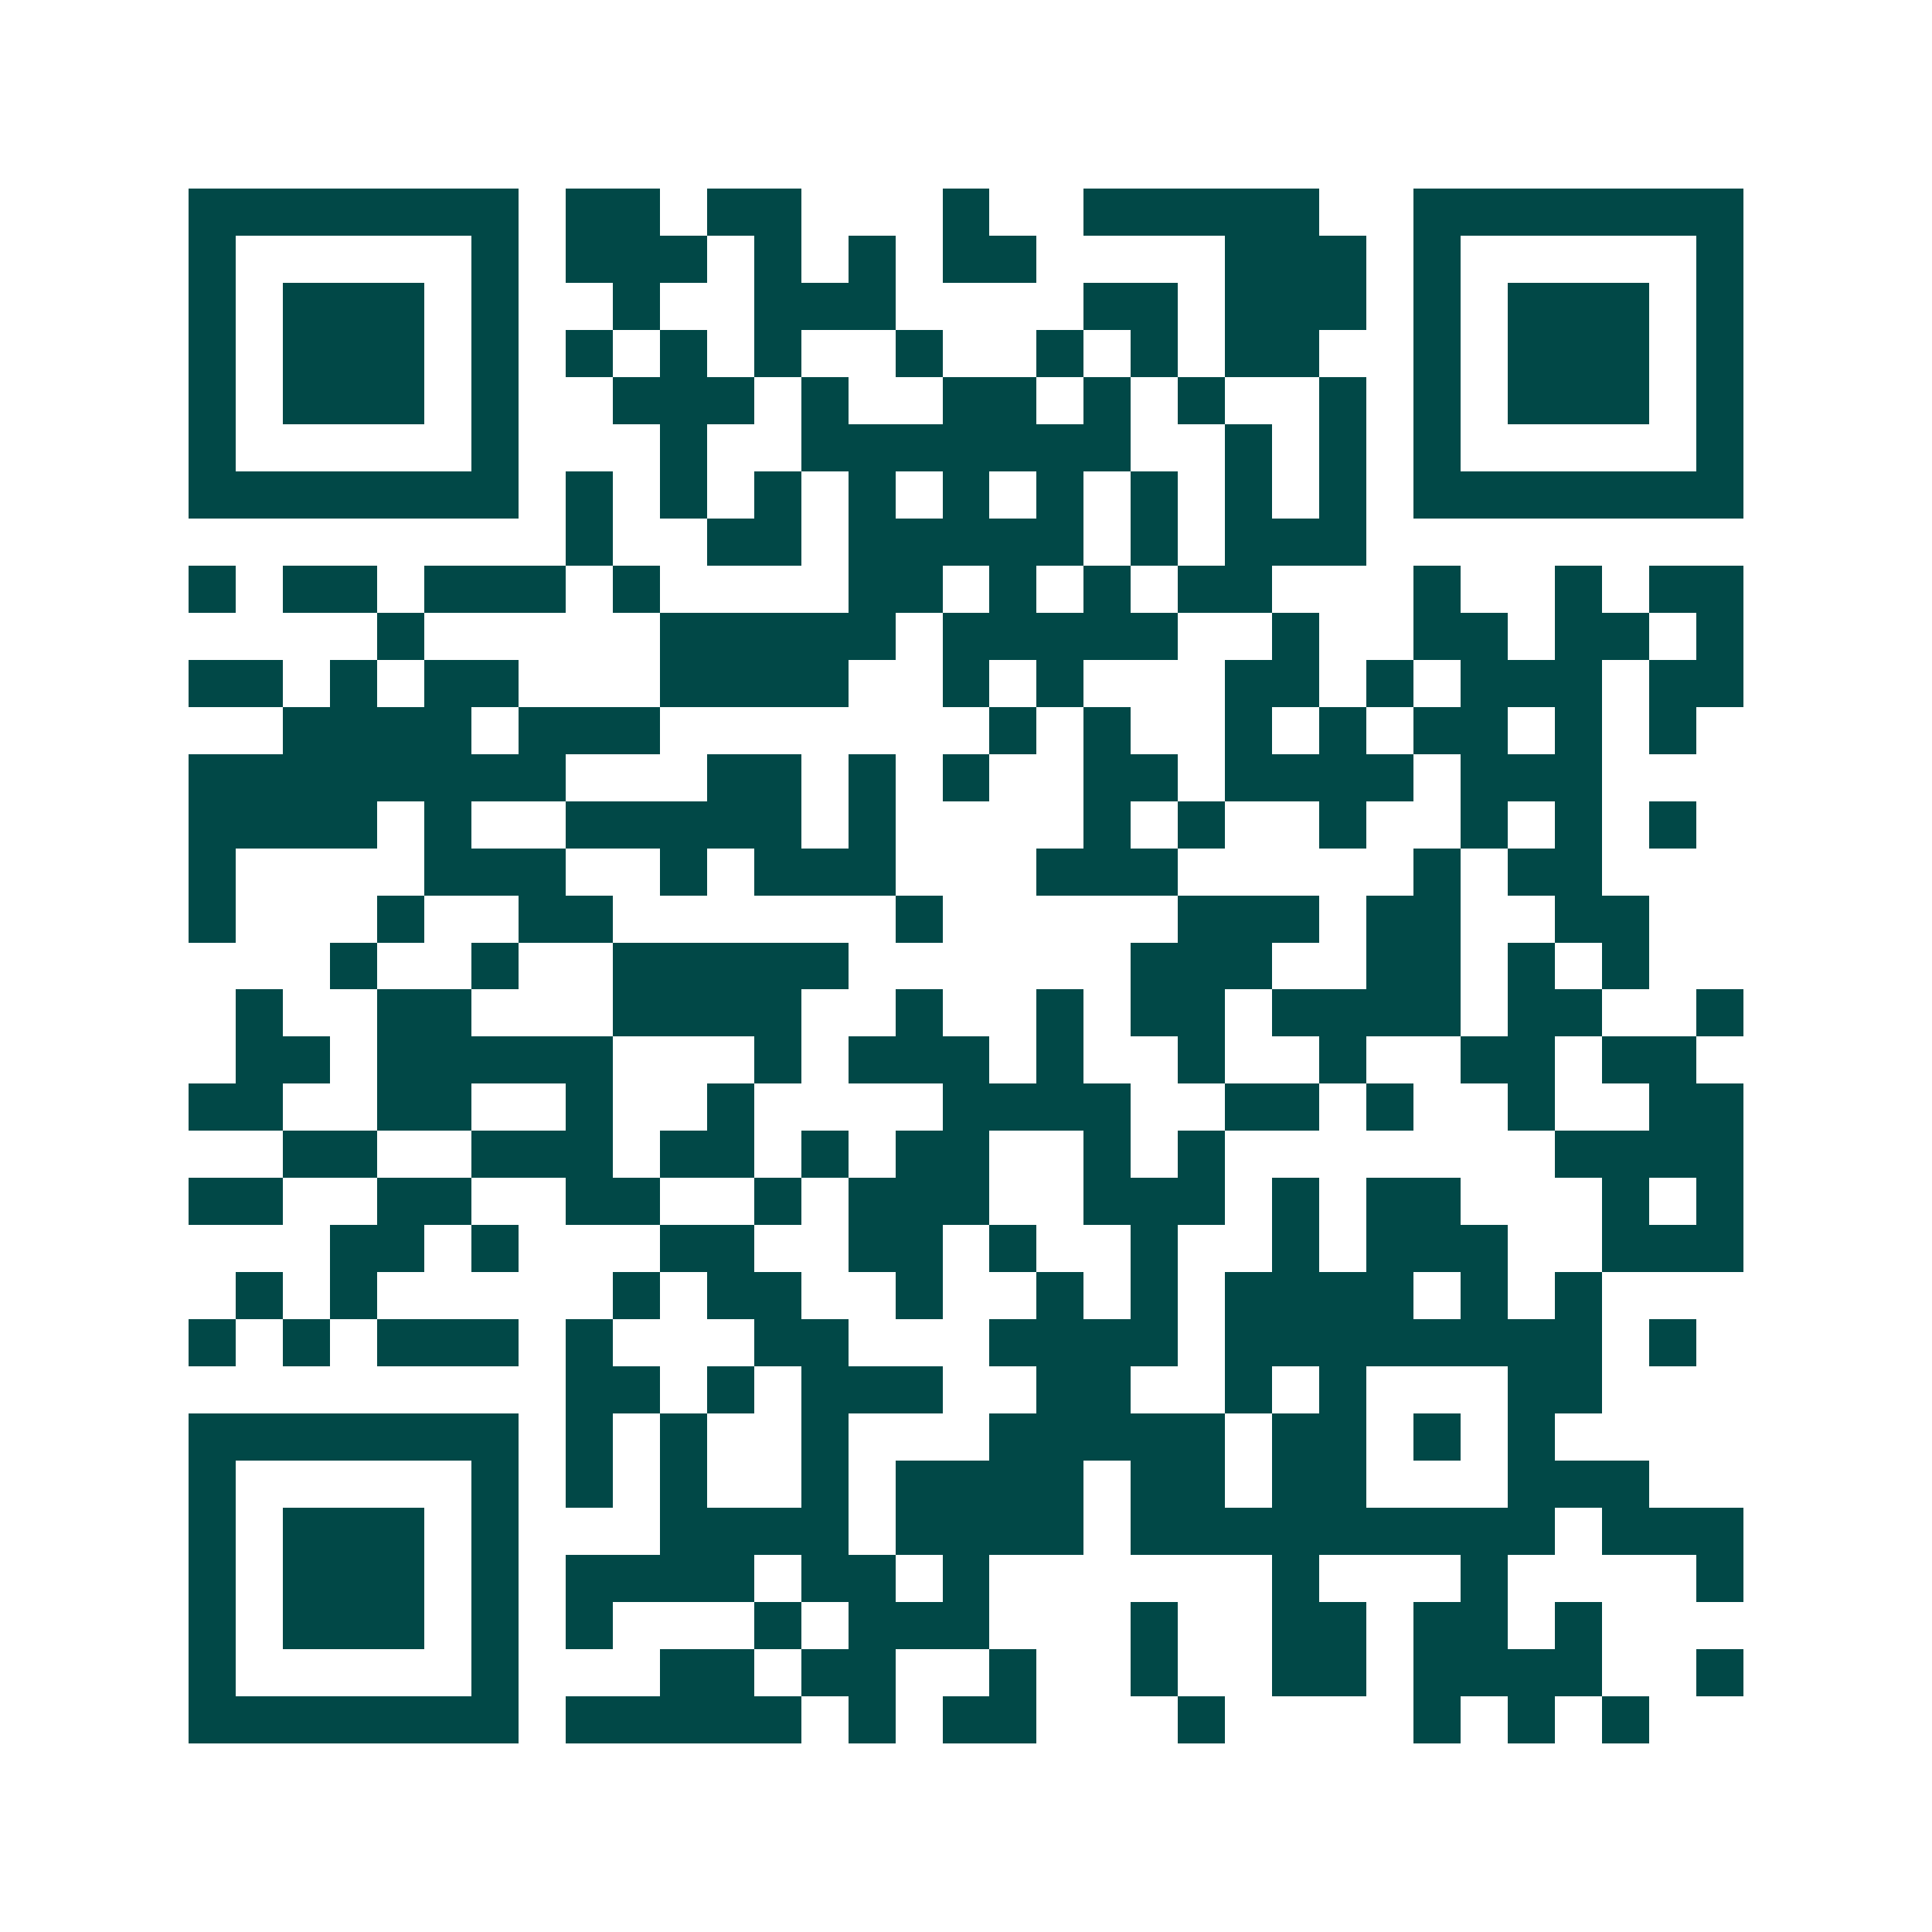 <svg xmlns="http://www.w3.org/2000/svg" width="200" height="200" viewBox="0 0 41 41" shape-rendering="crispEdges"><path fill="#ffffff" d="M0 0h41v41H0z"/><path stroke="#014847" d="M4 4.5h7m1 0h2m1 0h2m3 0h1m2 0h5m2 0h7M4 5.5h1m5 0h1m1 0h3m1 0h1m1 0h1m1 0h2m4 0h3m1 0h1m5 0h1M4 6.5h1m1 0h3m1 0h1m2 0h1m2 0h3m4 0h2m1 0h3m1 0h1m1 0h3m1 0h1M4 7.5h1m1 0h3m1 0h1m1 0h1m1 0h1m1 0h1m2 0h1m2 0h1m1 0h1m1 0h2m2 0h1m1 0h3m1 0h1M4 8.5h1m1 0h3m1 0h1m2 0h3m1 0h1m2 0h2m1 0h1m1 0h1m2 0h1m1 0h1m1 0h3m1 0h1M4 9.5h1m5 0h1m3 0h1m2 0h7m2 0h1m1 0h1m1 0h1m5 0h1M4 10.5h7m1 0h1m1 0h1m1 0h1m1 0h1m1 0h1m1 0h1m1 0h1m1 0h1m1 0h1m1 0h7M12 11.5h1m2 0h2m1 0h5m1 0h1m1 0h3M4 12.5h1m1 0h2m1 0h3m1 0h1m4 0h2m1 0h1m1 0h1m1 0h2m3 0h1m2 0h1m1 0h2M8 13.5h1m5 0h5m1 0h5m2 0h1m2 0h2m1 0h2m1 0h1M4 14.5h2m1 0h1m1 0h2m3 0h4m2 0h1m1 0h1m3 0h2m1 0h1m1 0h3m1 0h2M6 15.5h4m1 0h3m7 0h1m1 0h1m2 0h1m1 0h1m1 0h2m1 0h1m1 0h1M4 16.5h8m3 0h2m1 0h1m1 0h1m2 0h2m1 0h4m1 0h3M4 17.5h4m1 0h1m2 0h5m1 0h1m4 0h1m1 0h1m2 0h1m2 0h1m1 0h1m1 0h1M4 18.5h1m4 0h3m2 0h1m1 0h3m3 0h3m5 0h1m1 0h2M4 19.5h1m3 0h1m2 0h2m6 0h1m5 0h3m1 0h2m2 0h2M7 20.5h1m2 0h1m2 0h5m6 0h3m2 0h2m1 0h1m1 0h1M5 21.5h1m2 0h2m3 0h4m2 0h1m2 0h1m1 0h2m1 0h4m1 0h2m2 0h1M5 22.5h2m1 0h5m3 0h1m1 0h3m1 0h1m2 0h1m2 0h1m2 0h2m1 0h2M4 23.5h2m2 0h2m2 0h1m2 0h1m4 0h4m2 0h2m1 0h1m2 0h1m2 0h2M6 24.5h2m2 0h3m1 0h2m1 0h1m1 0h2m2 0h1m1 0h1m7 0h4M4 25.5h2m2 0h2m2 0h2m2 0h1m1 0h3m2 0h3m1 0h1m1 0h2m3 0h1m1 0h1M7 26.5h2m1 0h1m3 0h2m2 0h2m1 0h1m2 0h1m2 0h1m1 0h3m2 0h3M5 27.5h1m1 0h1m5 0h1m1 0h2m2 0h1m2 0h1m1 0h1m1 0h4m1 0h1m1 0h1M4 28.5h1m1 0h1m1 0h3m1 0h1m3 0h2m3 0h4m1 0h8m1 0h1M12 29.5h2m1 0h1m1 0h3m2 0h2m2 0h1m1 0h1m3 0h2M4 30.5h7m1 0h1m1 0h1m2 0h1m3 0h5m1 0h2m1 0h1m1 0h1M4 31.5h1m5 0h1m1 0h1m1 0h1m2 0h1m1 0h4m1 0h2m1 0h2m3 0h3M4 32.5h1m1 0h3m1 0h1m3 0h4m1 0h4m1 0h9m1 0h3M4 33.5h1m1 0h3m1 0h1m1 0h4m1 0h2m1 0h1m6 0h1m3 0h1m4 0h1M4 34.5h1m1 0h3m1 0h1m1 0h1m3 0h1m1 0h3m3 0h1m2 0h2m1 0h2m1 0h1M4 35.5h1m5 0h1m3 0h2m1 0h2m2 0h1m2 0h1m2 0h2m1 0h4m2 0h1M4 36.5h7m1 0h5m1 0h1m1 0h2m3 0h1m4 0h1m1 0h1m1 0h1"/></svg>
